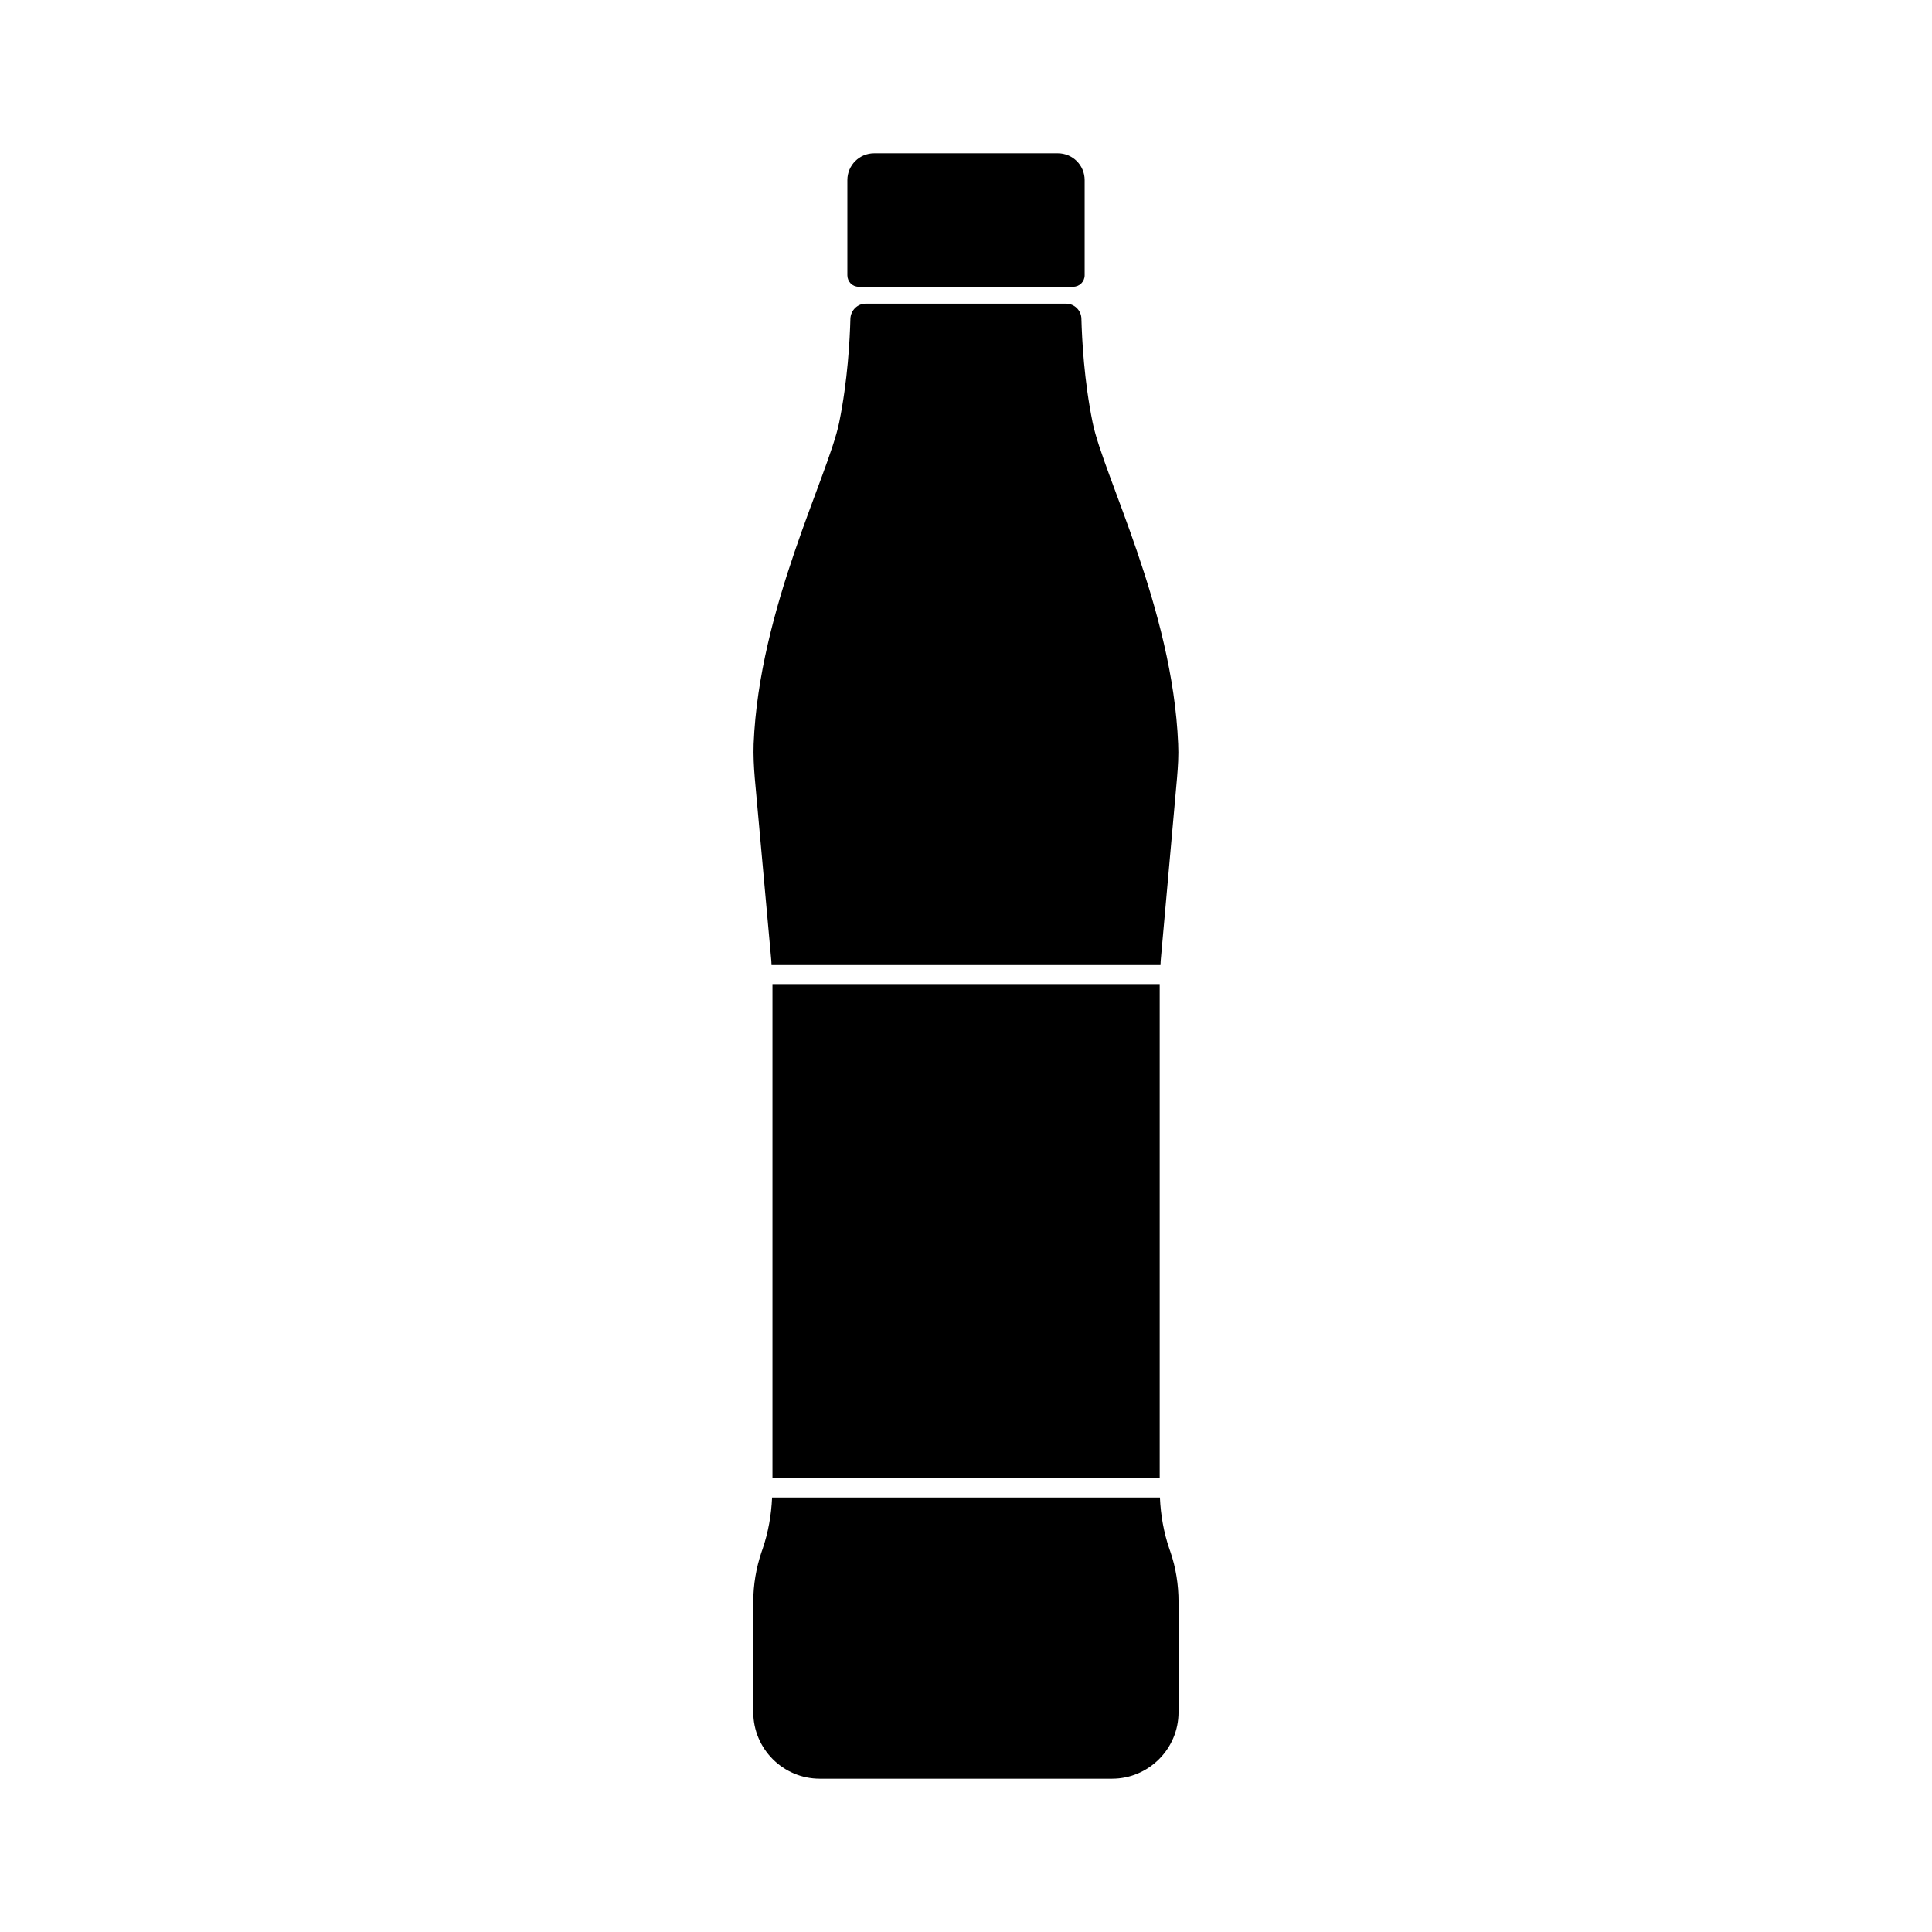 <?xml version="1.0" encoding="UTF-8"?>
<!-- Uploaded to: SVG Repo, www.svgrepo.com, Generator: SVG Repo Mixer Tools -->
<svg fill="#000000" width="800px" height="800px" version="1.1" viewBox="144 144 512 512" xmlns="http://www.w3.org/2000/svg">
 <g>
  <path d="m454.16 555.22-0.25-0.707c-1.512-4.383-2.316-9.02-2.519-13.652h-102.78c-0.203 4.637-1.008 9.219-2.519 13.652l-0.25 0.707c-1.461 4.281-2.215 8.766-2.215 13.301v29.223c0 9.723 7.91 17.633 17.633 17.633h77.434c9.723 0 17.633-7.91 17.633-17.633v-29.223c0-4.535-0.707-9.07-2.168-13.301z"/>
  <path d="m348.41 398.64c0.051 0.352 0 0.754 0.051 1.109h103.08c0.051-0.352 0-0.754 0.051-1.109l4.332-48.465c0.25-2.973 0.453-5.996 0.301-9.02-1.461-35.922-19.801-71.039-22.672-85.195-2.266-11.133-2.82-21.914-2.973-27.508-0.051-2.215-1.863-3.981-4.082-3.981h-53.051c-2.215 0-3.981 1.762-4.082 3.981-0.152 5.594-0.707 16.375-2.973 27.508-2.871 14.105-21.211 49.273-22.672 85.195-0.102 3.023 0.051 5.996 0.301 9.02z"/>
  <path d="m348.71 404.79h102.62v130.99h-102.62z"/>
  <path d="m371.54 219.99h56.879c1.664 0 3.023-1.359 3.023-3.023v-25.242c0-3.93-3.176-7.106-7.106-7.106h-48.668c-3.93 0-7.106 3.176-7.106 7.106v25.242c0.004 1.664 1.312 3.023 2.977 3.023z"/>
 </g>
</svg>